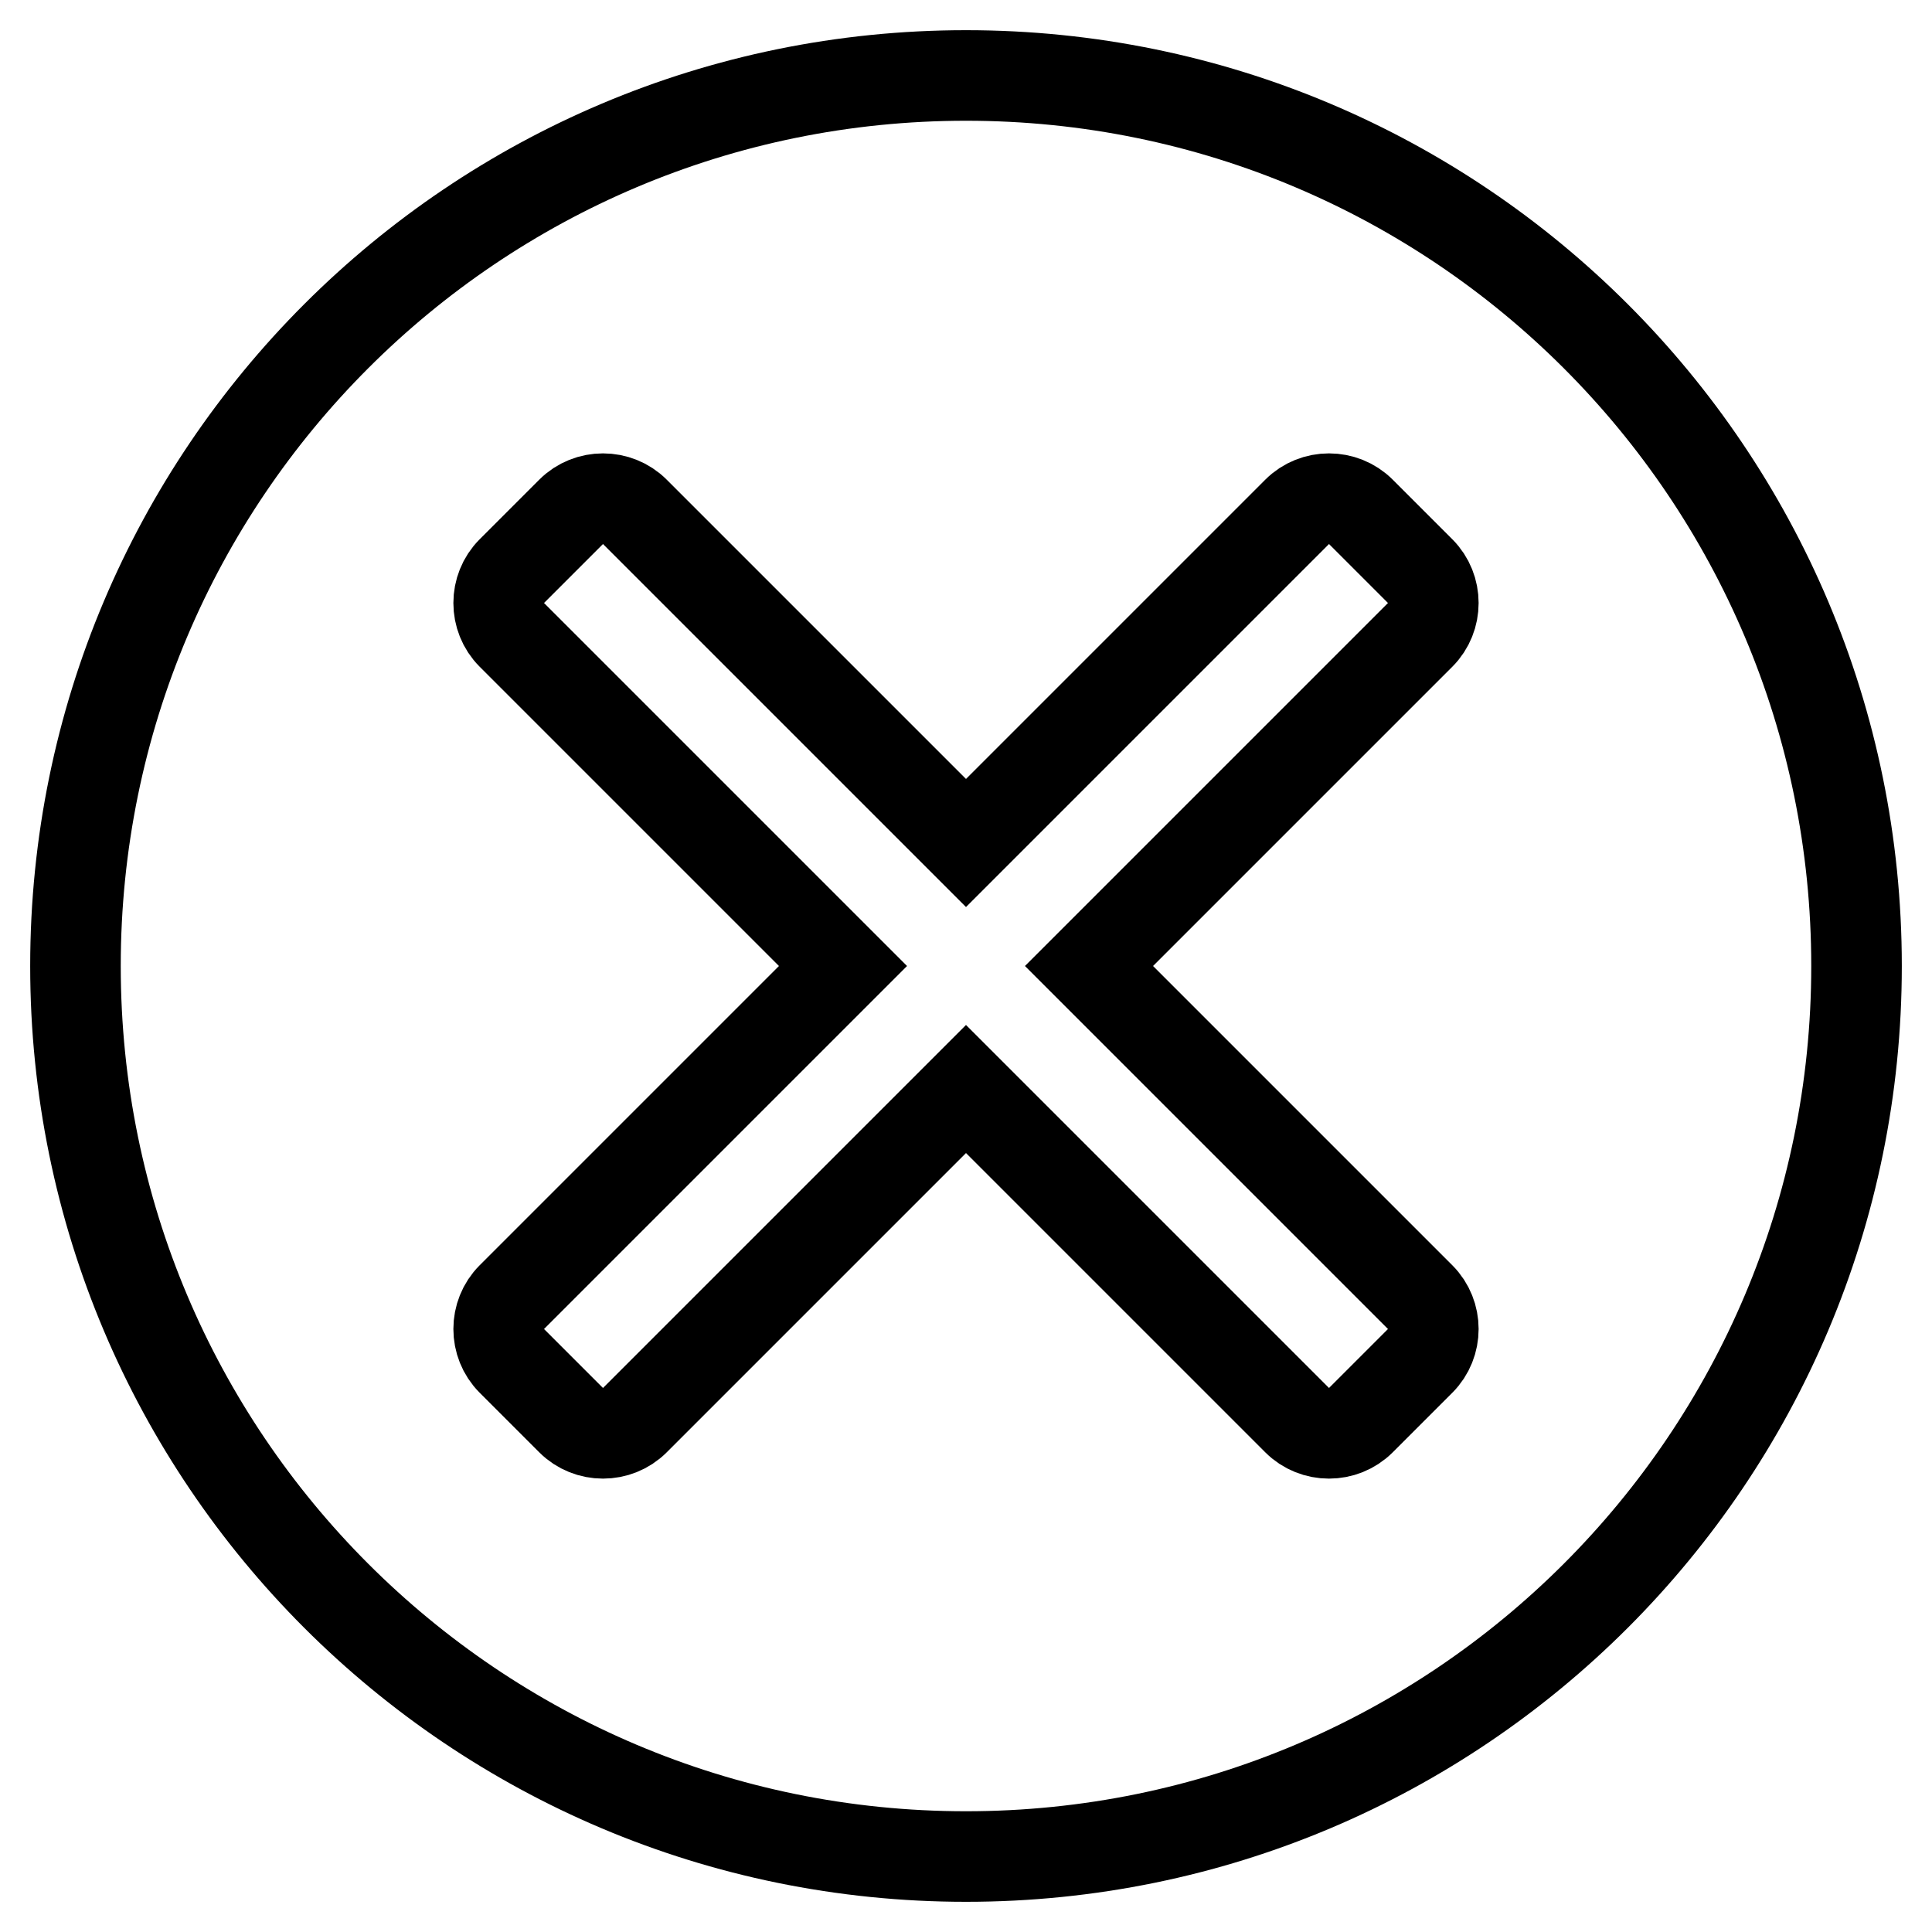 <?xml version="1.0" encoding="utf-8"?>
<!-- Svg Vector Icons : http://www.onlinewebfonts.com/icon -->
<!DOCTYPE svg PUBLIC "-//W3C//DTD SVG 1.1//EN" "http://www.w3.org/Graphics/SVG/1.1/DTD/svg11.dtd">
<svg version="1.1" xmlns="http://www.w3.org/2000/svg" xmlns:xlink="http://www.w3.org/1999/xlink" x="0px" y="0px" viewBox="0 0 256 256" enable-background="new 0 0 256 256" xml:space="preserve">
<g> <path stroke-width="12" fill-opacity="0" stroke="#000000"  d="M128,10C62.8,10,10,62.8,10,128s52.8,118,118,118c65.2,0,118-52.8,118-118S193.2,10,128,10z M188.2,75.7 c2.3,2.3,2.3,6.1,0,8.4L144.3,128l43.9,43.9c2.3,2.3,2.3,6.1,0,8.4l-7.9,7.9c-2.3,2.3-6.1,2.3-8.4,0L128,144.3l-43.9,43.9 c-2.3,2.3-6.1,2.3-8.4,0l-7.9-7.9c-2.3-2.3-2.3-6.1,0-8.4l43.9-43.9L67.8,84.1c-2.3-2.3-2.3-6.1,0-8.4l7.9-7.9 c2.3-2.3,6.1-2.3,8.4,0l43.9,43.9l43.9-43.9c2.3-2.3,6.1-2.3,8.4,0L188.2,75.7z"/></g>
</svg>